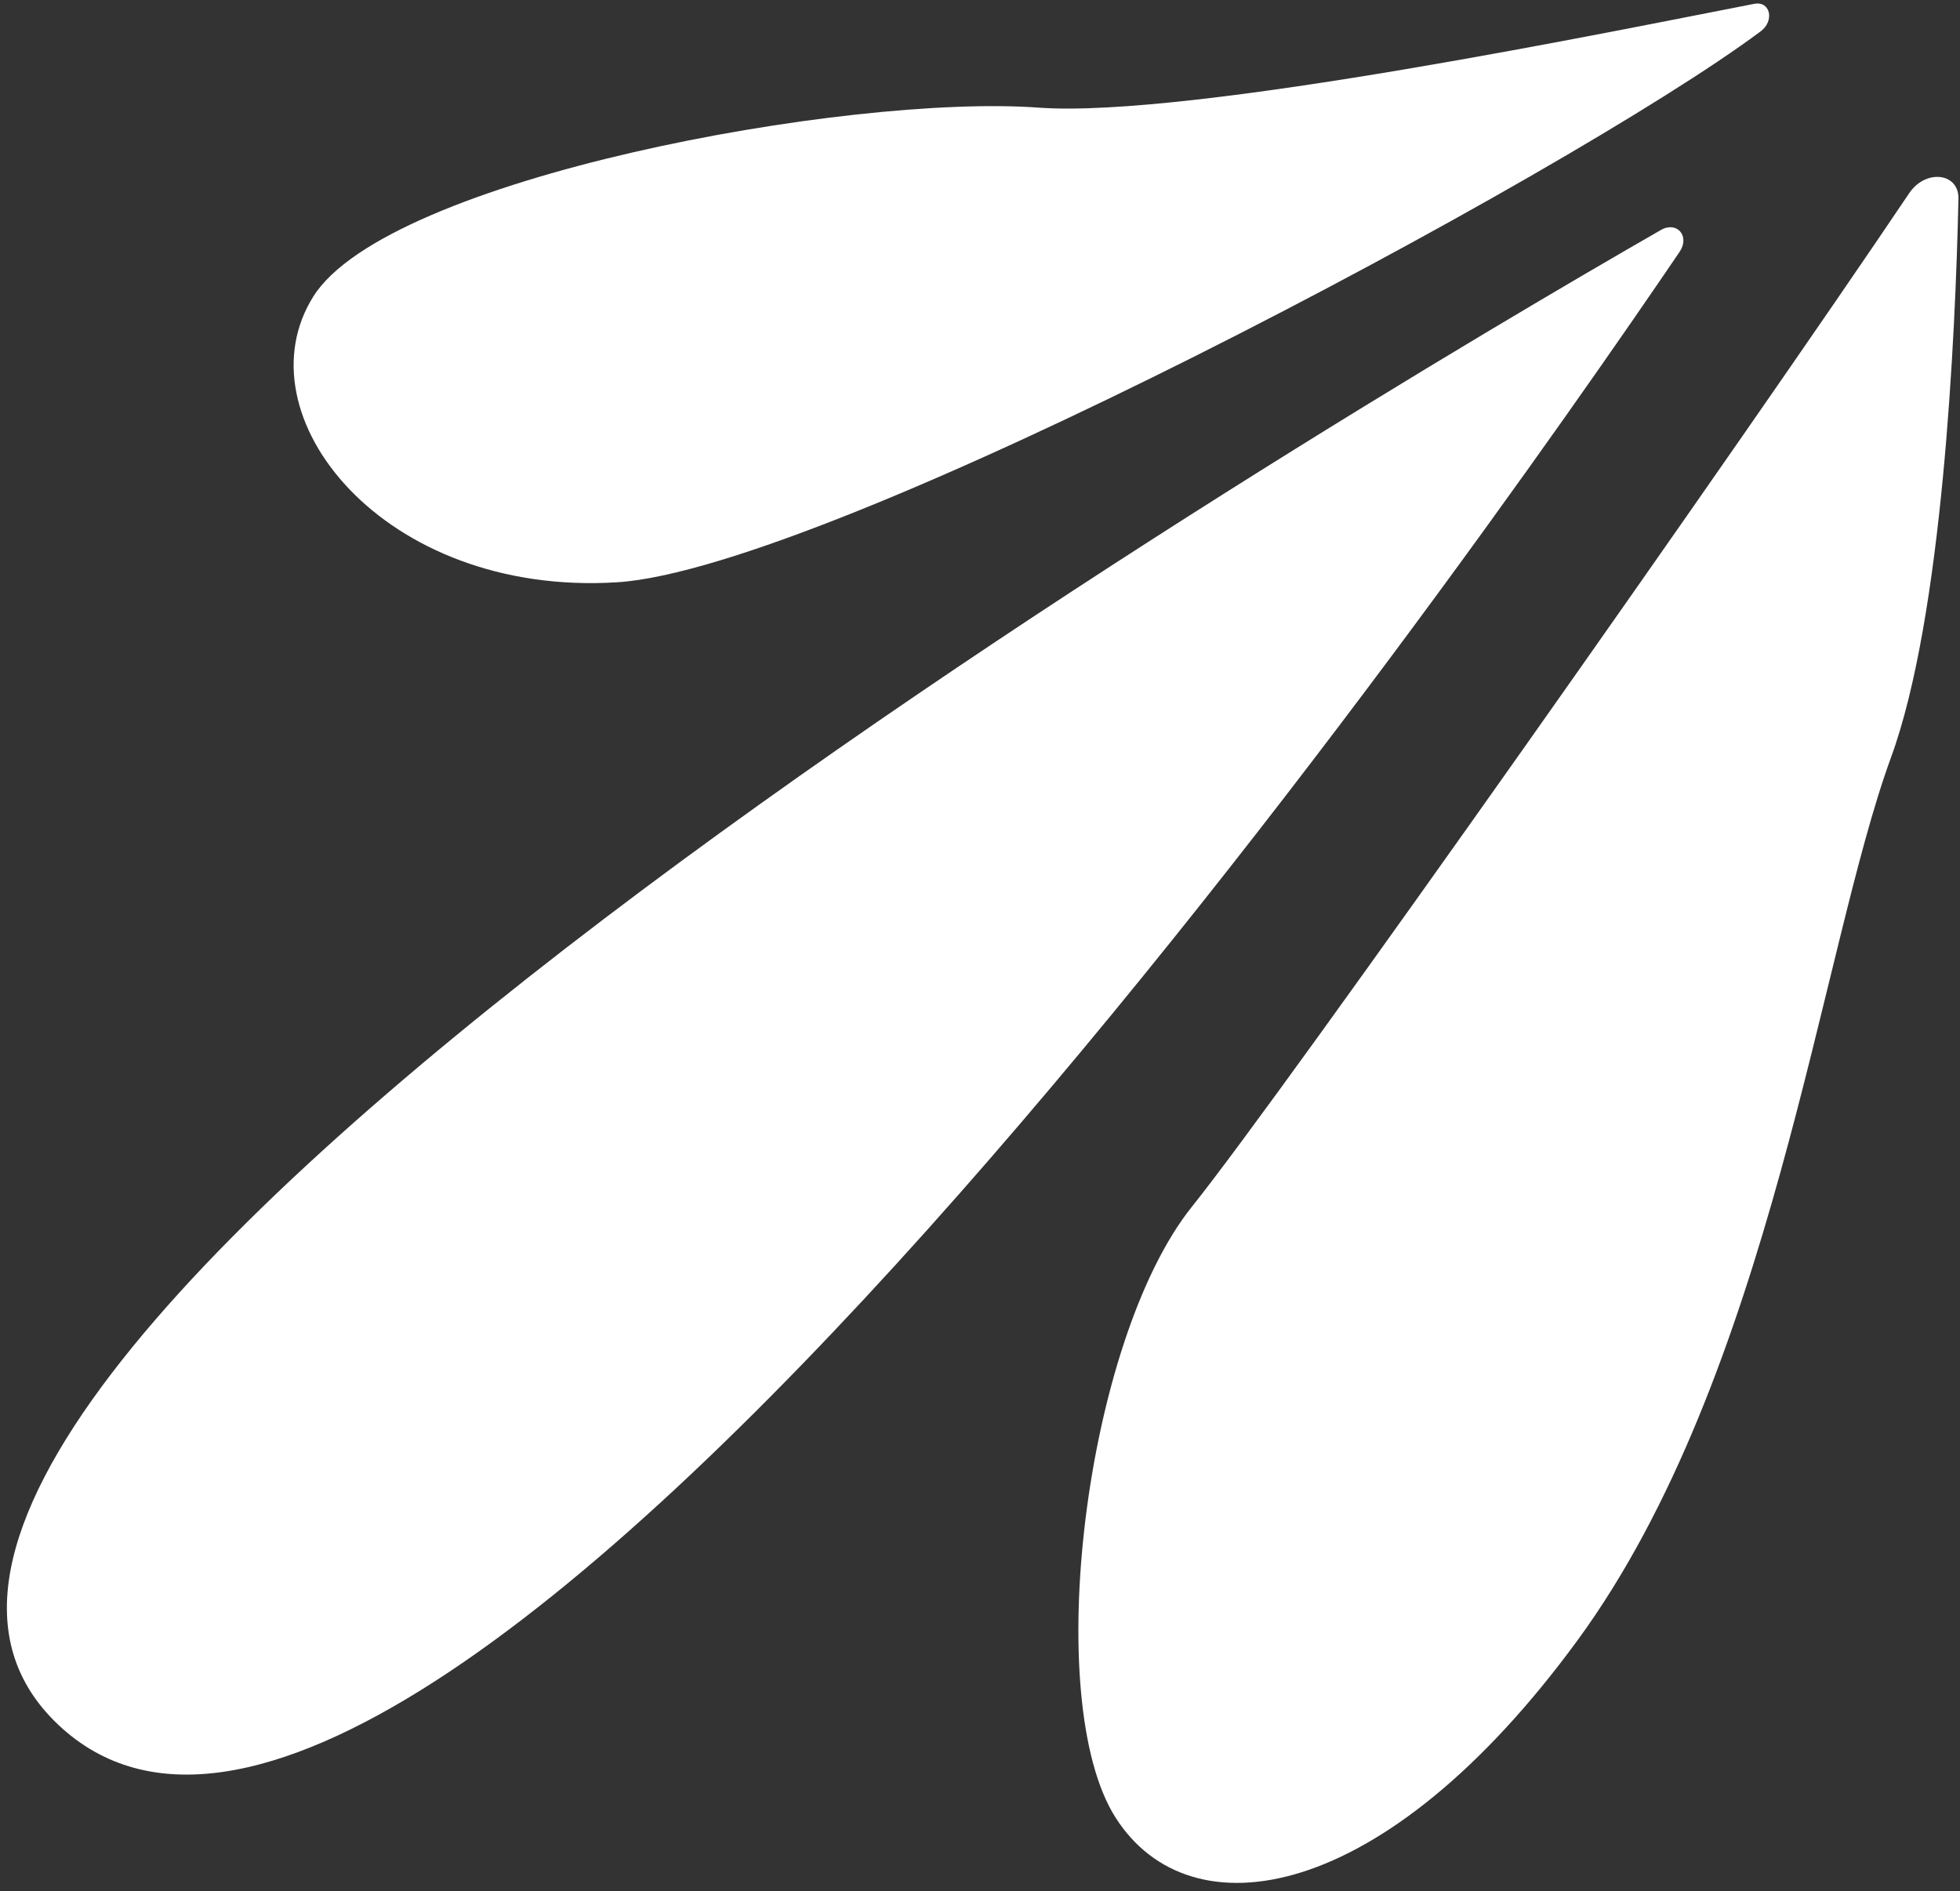 <svg width="171" height="165" viewBox="0 0 171 165" fill="none" xmlns="http://www.w3.org/2000/svg">
<rect x="0" y="0" width="171" height="165" fill="#333333" stroke="none"/>
<path d="M166.564 16.861C167.995 14.728 170.919 15.061 170.865 17.347C170.595 29.48 169.479 53.799 164.971 66.112C158.826 82.916 154.552 119.98 137.636 143.102C120.72 166.224 103.822 168.789 97.326 158.574C90.829 148.358 94.627 116.973 103.993 105.273C112.145 95.111 152.491 37.796 166.564 16.861Z" fill="white"/>
<path d="M144.906 20.065C146.31 19.264 147.461 20.605 146.535 21.973C128.539 48.48 36.636 180.166 5.108 150.5C-26.421 120.835 116.815 36.185 144.906 20.065Z" fill="white"/>
<path d="M153.58 2.757C154.84 1.857 154.48 0.057 153.04 0.336C141.577 2.55 103.885 10.362 90.596 9.39C74.031 8.175 33.838 15.537 27.341 25.861C20.845 36.185 33.379 52.08 53.84 50.801C72.303 49.649 136.736 15.294 153.58 2.757Z" fill="white"/>
</svg>

